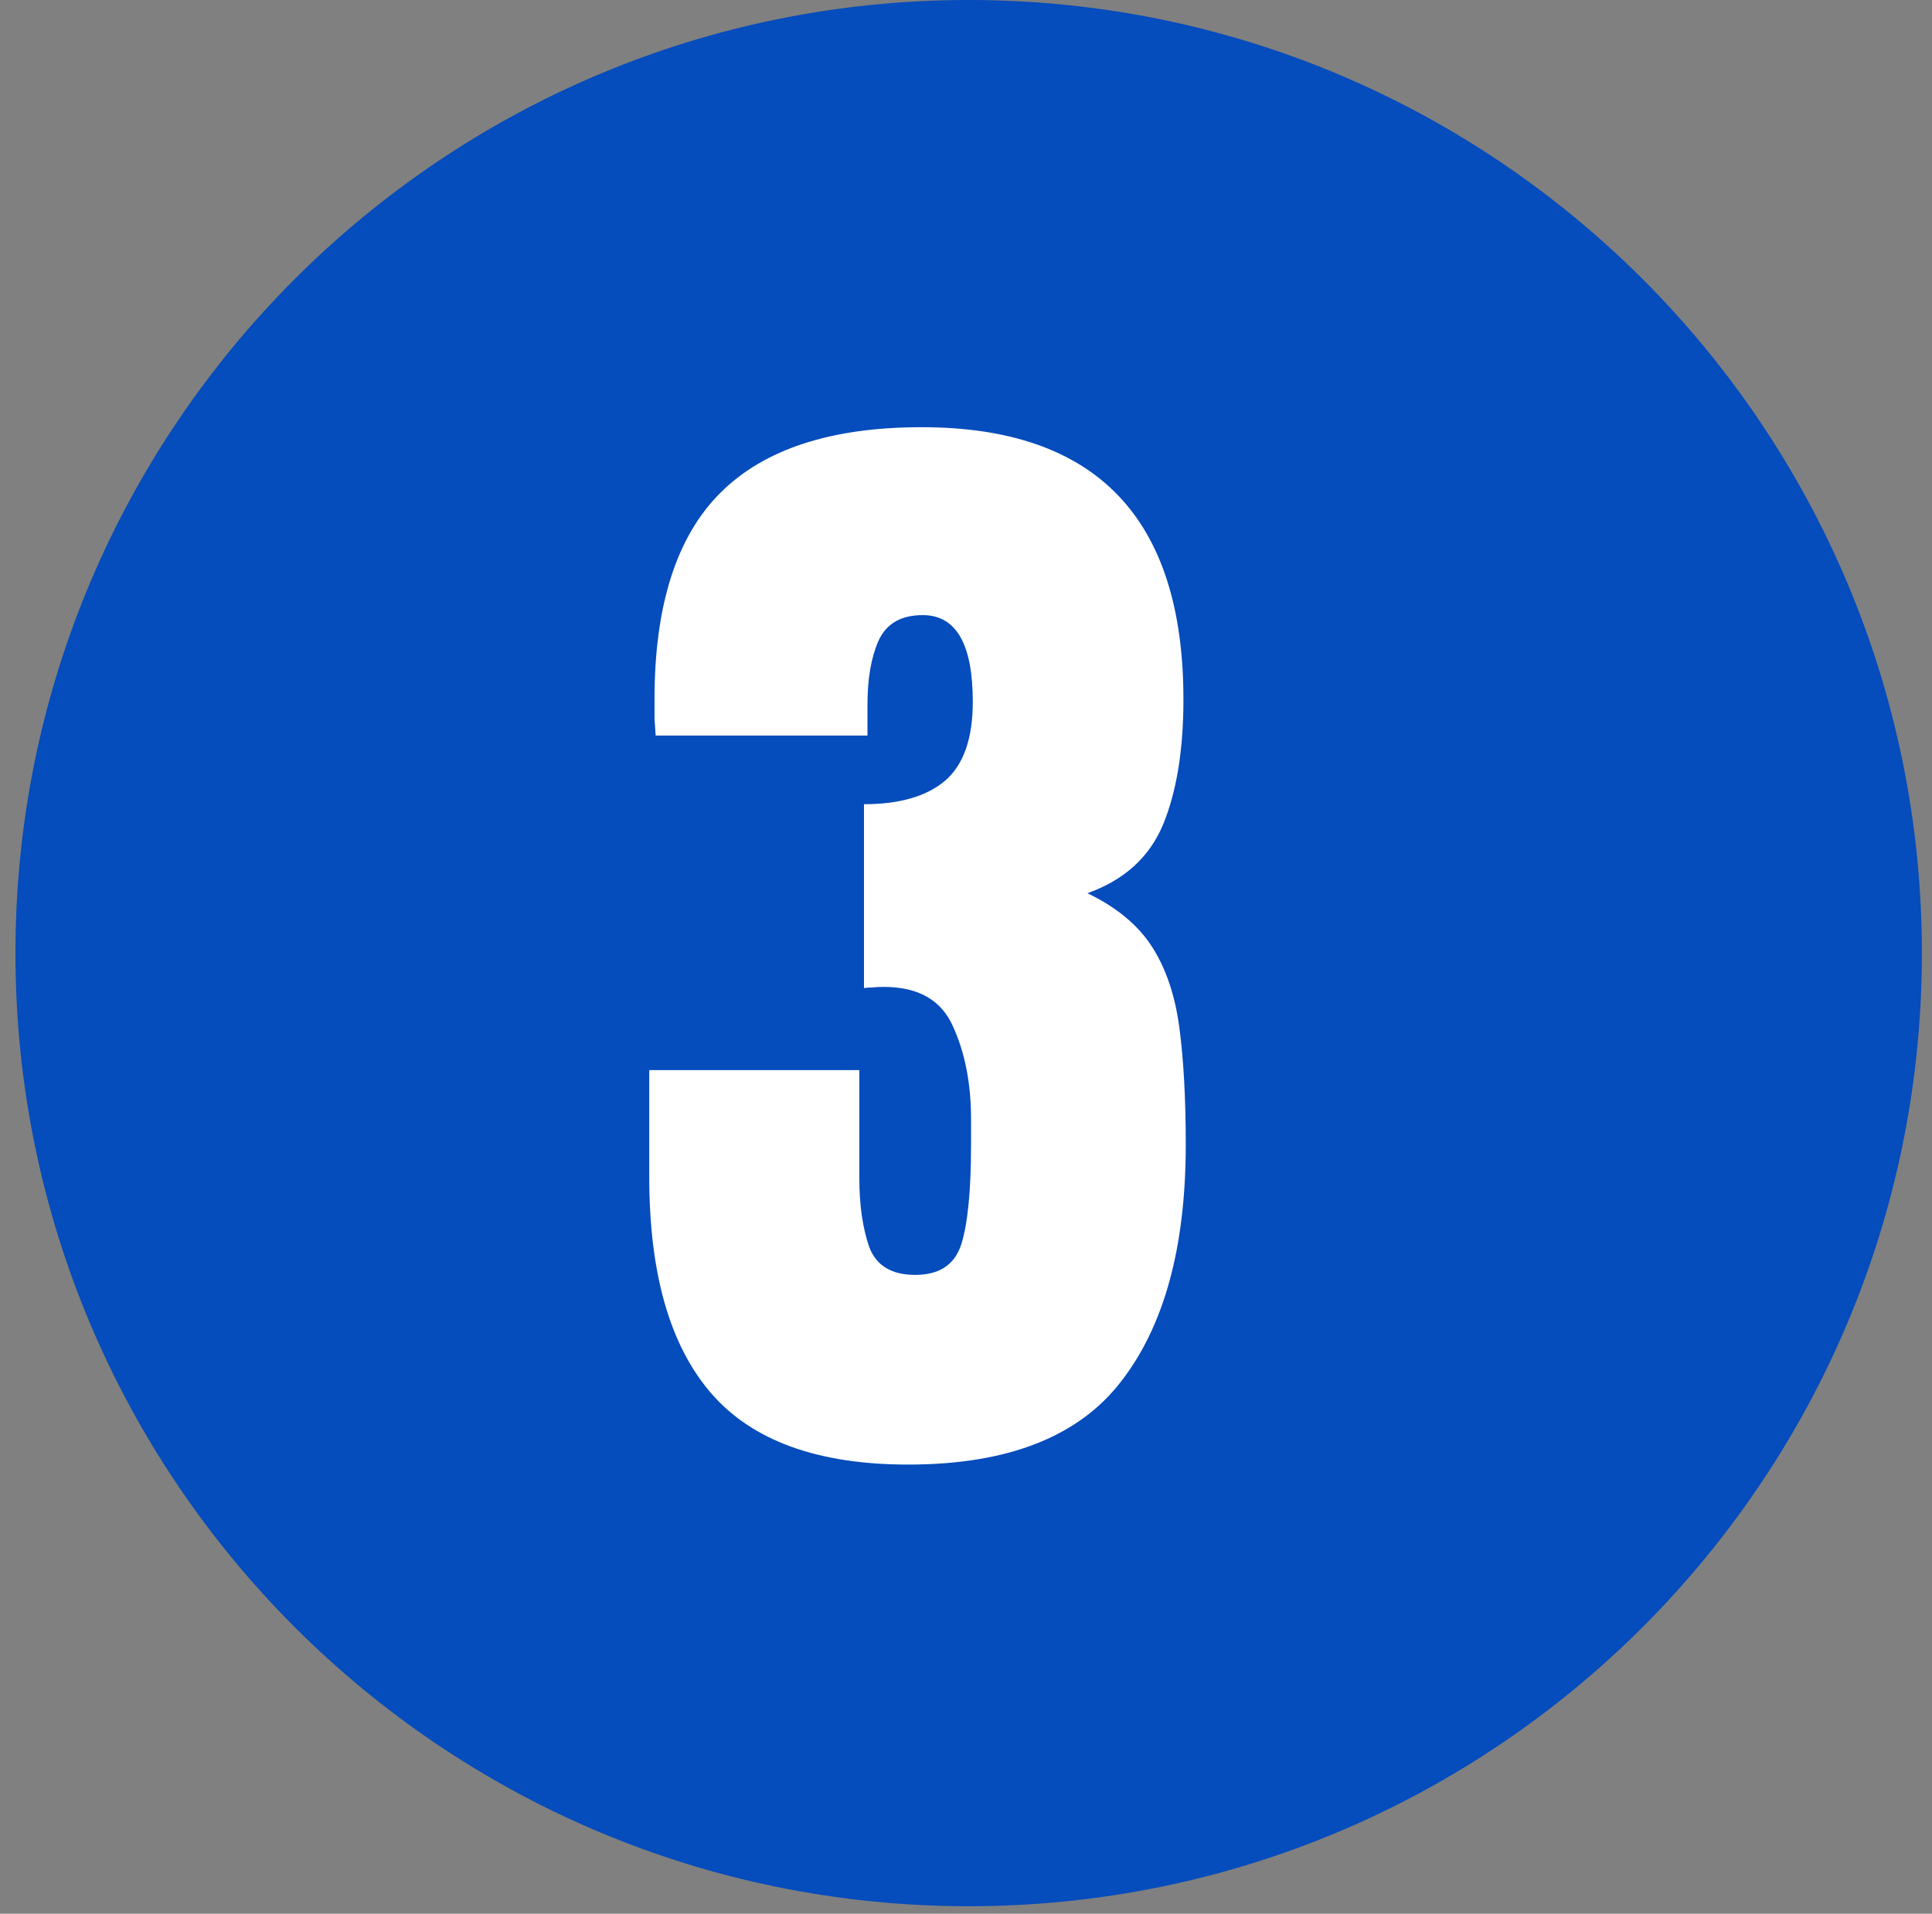 <svg width="107" height="106" viewBox="0 0 107 106" fill="none" xmlns="http://www.w3.org/2000/svg">
<rect x="0" y="0" width="107" height="106" fill="#808080" stroke="none"/>
<path d="M106.44 52.792C106.44 81.949 82.804 105.585 53.648 105.585C24.491 105.585 0.855 81.949 0.855 52.792C0.855 23.636 24.491 0 53.648 0C82.804 0 106.44 23.636 106.44 52.792Z" fill="#054CBC"/>
<path d="M50.299 81.122C45.293 81.122 41.651 79.8 39.374 77.158C37.097 74.515 35.958 70.53 35.958 65.202V59.272H47.592V65.234C47.592 66.738 47.775 68.016 48.14 69.069C48.526 70.1 49.375 70.616 50.686 70.616C52.018 70.616 52.866 70.057 53.232 68.94C53.597 67.801 53.779 65.954 53.779 63.397V61.979C53.779 60.024 53.446 58.316 52.78 56.855C52.136 55.394 50.858 54.664 48.945 54.664C48.709 54.664 48.494 54.674 48.301 54.696C48.129 54.696 47.979 54.707 47.85 54.728V44.545C49.805 44.545 51.298 44.115 52.329 43.255C53.361 42.375 53.876 40.914 53.876 38.873C53.876 35.672 52.952 34.071 51.105 34.071C49.901 34.071 49.085 34.544 48.655 35.489C48.247 36.413 48.043 37.594 48.043 39.034V40.742H36.313C36.291 40.484 36.27 40.172 36.248 39.807C36.248 39.442 36.248 39.087 36.248 38.744C36.248 33.545 37.462 29.731 39.89 27.303C42.318 24.876 46.034 23.662 51.04 23.662C60.708 23.662 65.542 28.689 65.542 38.744C65.542 41.537 65.166 43.846 64.414 45.672C63.662 47.477 62.266 48.745 60.225 49.475C61.836 50.249 63.028 51.237 63.802 52.44C64.575 53.643 65.08 55.136 65.317 56.92C65.553 58.703 65.671 60.862 65.671 63.397C65.671 69.069 64.479 73.441 62.094 76.513C59.731 79.586 55.799 81.122 50.299 81.122Z" fill="white"/>
</svg>
